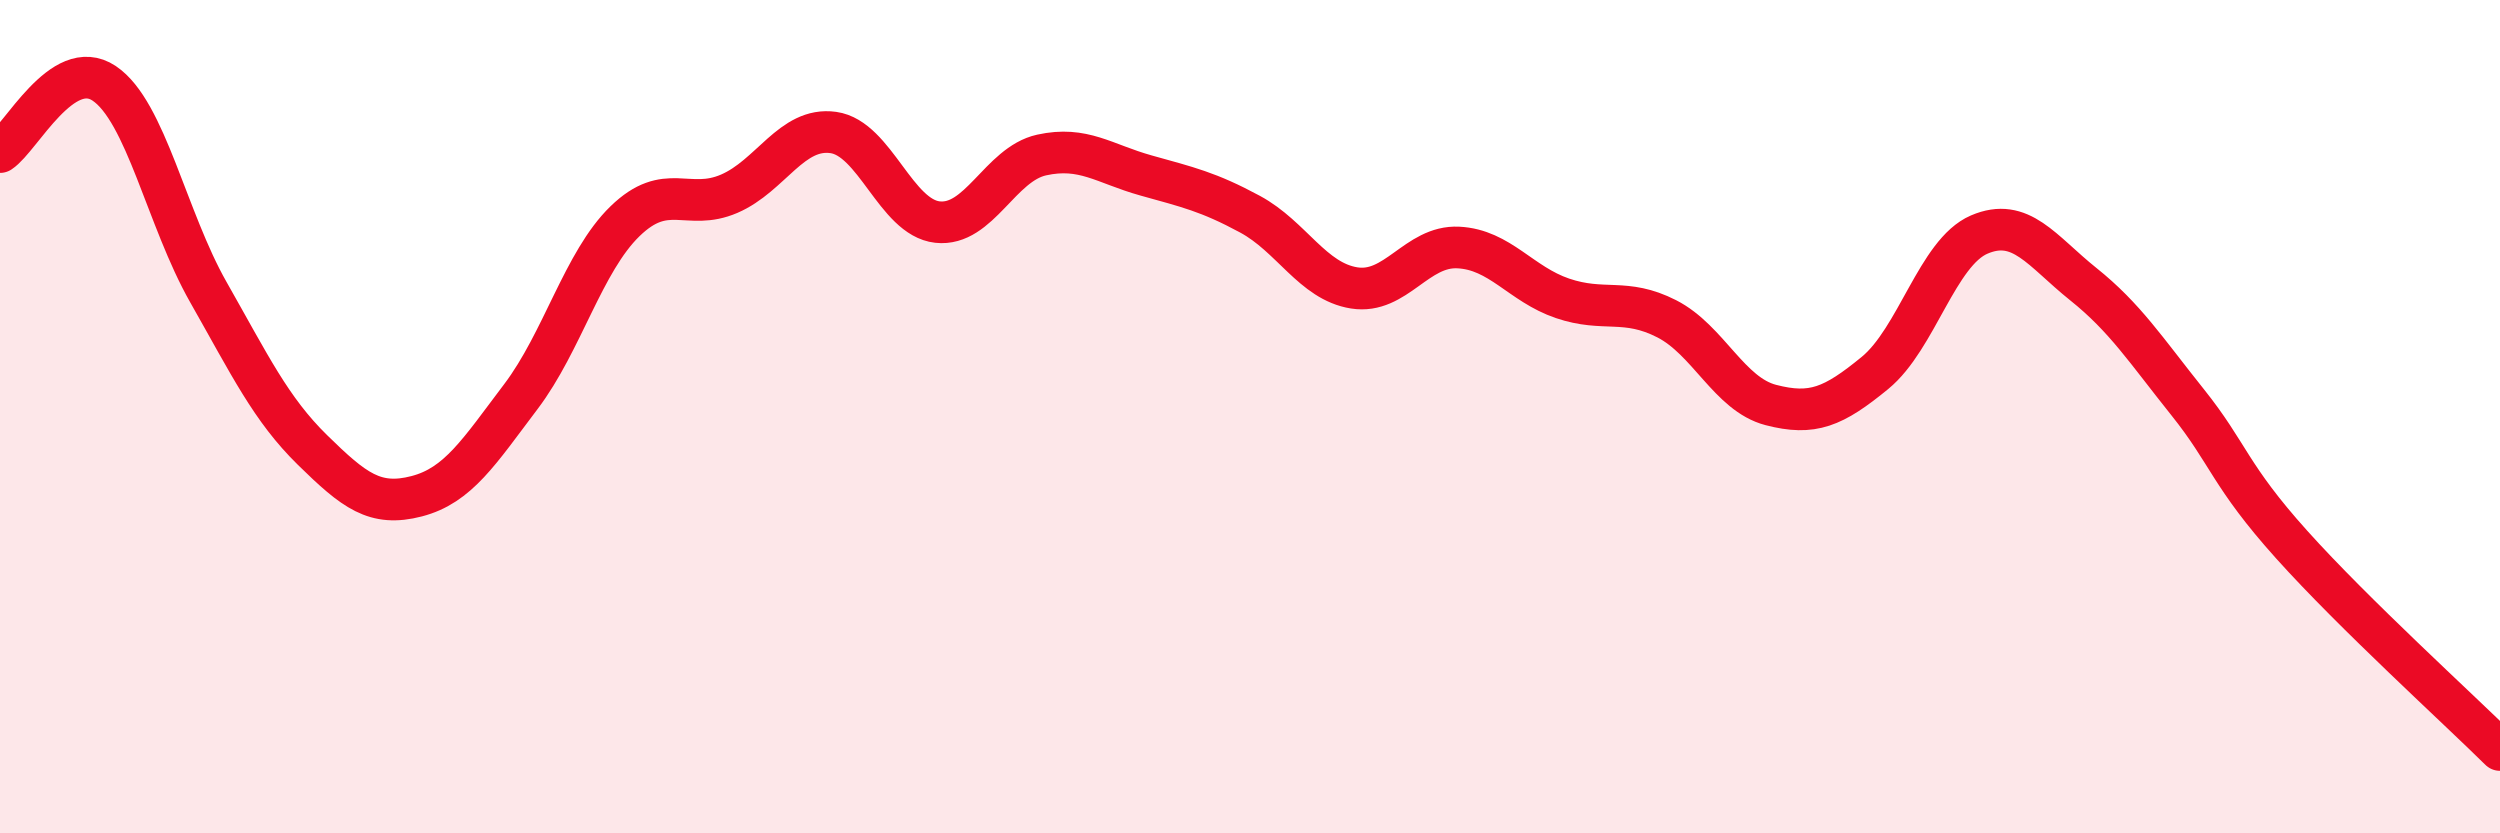 
    <svg width="60" height="20" viewBox="0 0 60 20" xmlns="http://www.w3.org/2000/svg">
      <path
        d="M 0,3.65 C 0.5,3.32 1.5,1.33 2.5,2 C 3.5,2.67 4,5.25 5,7.01 C 6,8.77 6.5,9.82 7.5,10.8 C 8.5,11.78 9,12.17 10,11.91 C 11,11.65 11.5,10.84 12.5,9.52 C 13.5,8.2 14,6.28 15,5.31 C 16,4.34 16.5,5.08 17.5,4.65 C 18.5,4.22 19,3.04 20,3.18 C 21,3.32 21.5,5.22 22.5,5.33 C 23.5,5.44 24,3.94 25,3.72 C 26,3.5 26.5,3.93 27.5,4.21 C 28.5,4.49 29,4.6 30,5.14 C 31,5.68 31.5,6.75 32.5,6.91 C 33.5,7.07 34,5.89 35,5.94 C 36,5.99 36.5,6.82 37.5,7.16 C 38.5,7.5 39,7.14 40,7.65 C 41,8.16 41.5,9.46 42.5,9.72 C 43.5,9.98 44,9.77 45,8.95 C 46,8.13 46.5,6.06 47.5,5.63 C 48.5,5.2 49,6.02 50,6.82 C 51,7.62 51.5,8.4 52.5,9.65 C 53.5,10.9 53.5,11.4 55,13.07 C 56.5,14.74 59,17.01 60,18L60 20L0 20Z"
        fill="#EB0A25"
        opacity="0.1"
        stroke-linecap="round"
        stroke-linejoin="round"
      />
      <path
        d="M 0,3.65 C 0.5,3.32 1.5,1.33 2.5,2 C 3.5,2.67 4,5.25 5,7.01 C 6,8.77 6.5,9.82 7.5,10.8 C 8.5,11.78 9,12.17 10,11.91 C 11,11.65 11.5,10.84 12.5,9.52 C 13.5,8.2 14,6.28 15,5.31 C 16,4.34 16.5,5.08 17.5,4.65 C 18.5,4.22 19,3.04 20,3.18 C 21,3.32 21.5,5.22 22.5,5.33 C 23.5,5.44 24,3.94 25,3.72 C 26,3.5 26.5,3.93 27.5,4.21 C 28.5,4.49 29,4.6 30,5.14 C 31,5.68 31.5,6.75 32.5,6.91 C 33.5,7.07 34,5.89 35,5.94 C 36,5.99 36.5,6.82 37.5,7.16 C 38.5,7.5 39,7.14 40,7.65 C 41,8.16 41.5,9.46 42.5,9.72 C 43.5,9.98 44,9.77 45,8.95 C 46,8.13 46.5,6.06 47.5,5.63 C 48.5,5.2 49,6.02 50,6.82 C 51,7.62 51.5,8.4 52.5,9.65 C 53.5,10.9 53.5,11.4 55,13.07 C 56.5,14.74 59,17.01 60,18"
        stroke="#EB0A25"
        stroke-width="1"
        fill="none"
        stroke-linecap="round"
        stroke-linejoin="round"
      />
    </svg>
  
